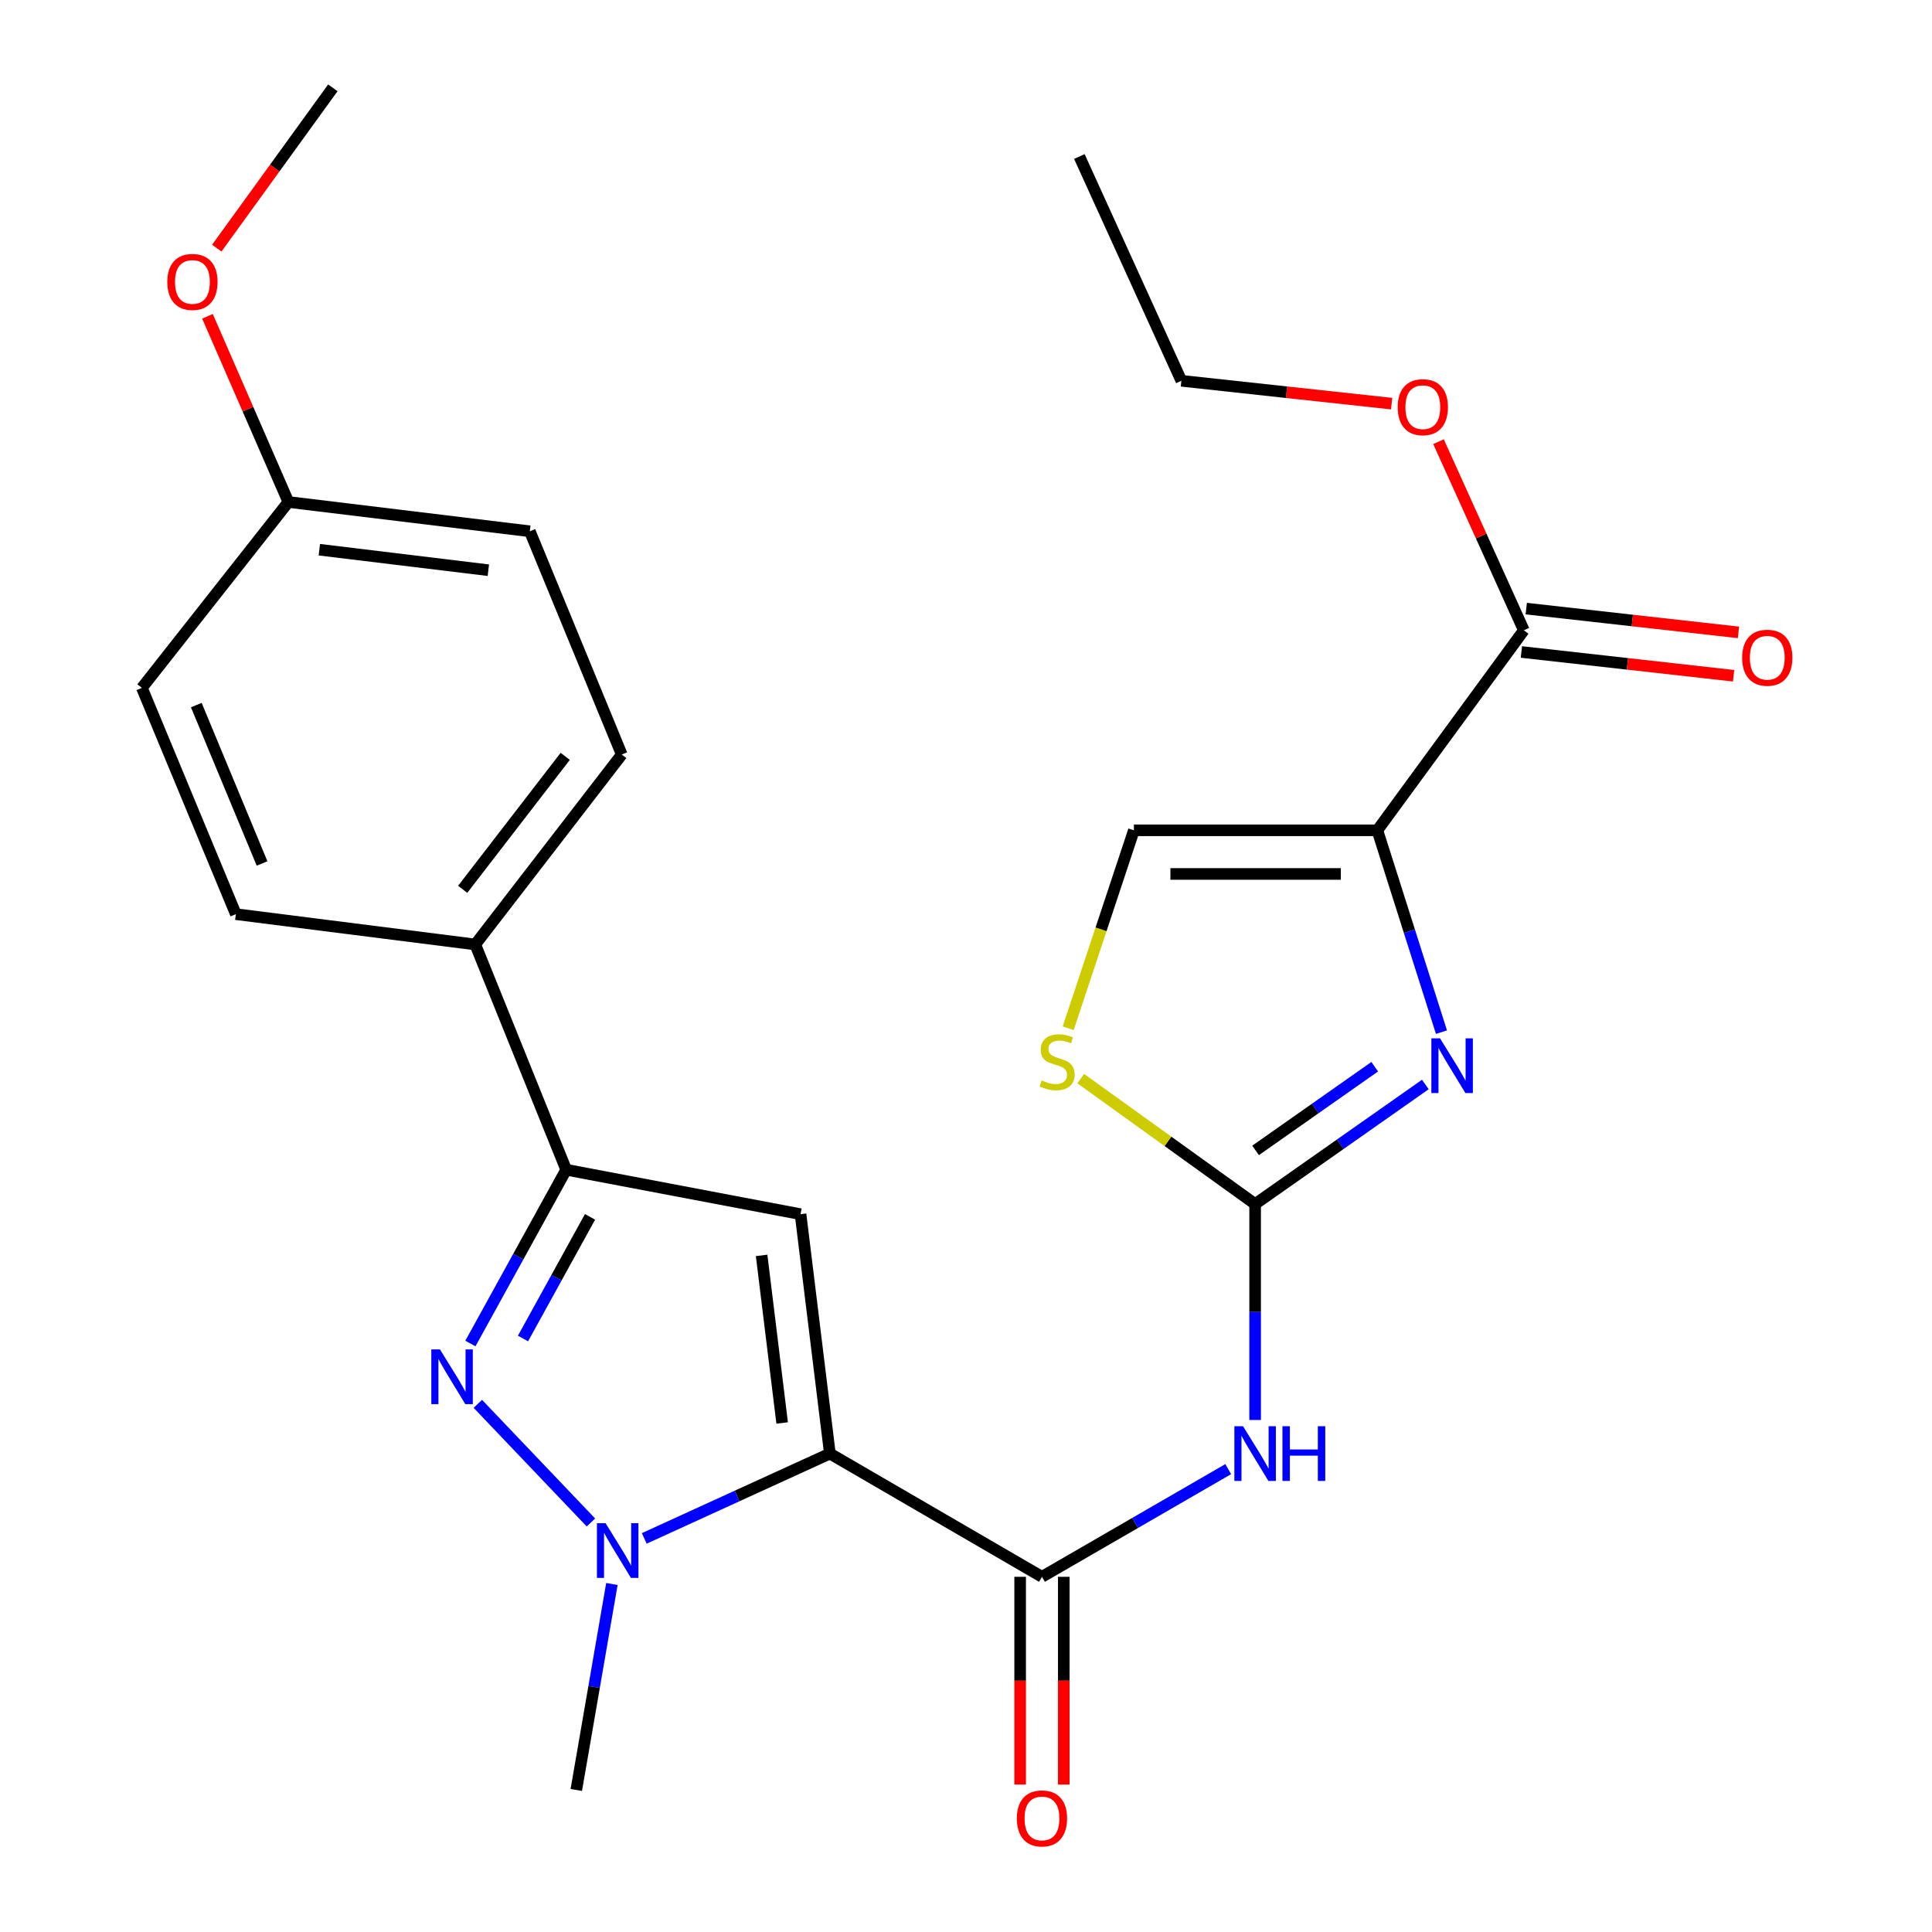 <?xml version='1.0' encoding='iso-8859-1'?>
<svg version='1.1' baseProfile='full'
              xmlns='http://www.w3.org/2000/svg'
                      xmlns:rdkit='http://www.rdkit.org/xml'
                      xmlns:xlink='http://www.w3.org/1999/xlink'
                  xml:space='preserve'
width='1000px' height='1000px' viewBox='0 0 1000 1000'>
<!-- END OF HEADER -->
<rect style='opacity:1.0;fill:#FFFFFF;stroke:none' width='1000' height='1000' x='0' y='0'> </rect>
<path class='bond-0' d='M 429.54,752.367 L 381.505,774.321' style='fill:none;fill-rule:evenodd;stroke:#000000;stroke-width:6px;stroke-linecap:butt;stroke-linejoin:miter;stroke-opacity:1' />
<path class='bond-0' d='M 381.505,774.321 L 333.47,796.275' style='fill:none;fill-rule:evenodd;stroke:#0000FF;stroke-width:6px;stroke-linecap:butt;stroke-linejoin:miter;stroke-opacity:1' />
<path class='bond-1' d='M 429.54,752.367 L 414.356,628.458' style='fill:none;fill-rule:evenodd;stroke:#000000;stroke-width:6px;stroke-linecap:butt;stroke-linejoin:miter;stroke-opacity:1' />
<path class='bond-1' d='M 404.842,736.529 L 394.213,649.792' style='fill:none;fill-rule:evenodd;stroke:#000000;stroke-width:6px;stroke-linecap:butt;stroke-linejoin:miter;stroke-opacity:1' />
<path class='bond-6' d='M 429.54,752.367 L 539.319,816.154' style='fill:none;fill-rule:evenodd;stroke:#000000;stroke-width:6px;stroke-linecap:butt;stroke-linejoin:miter;stroke-opacity:1' />
<path class='bond-2' d='M 305.864,788.036 L 247.333,726.625' style='fill:none;fill-rule:evenodd;stroke:#0000FF;stroke-width:6px;stroke-linecap:butt;stroke-linejoin:miter;stroke-opacity:1' />
<path class='bond-17' d='M 316.719,819.868 L 307.504,873.176' style='fill:none;fill-rule:evenodd;stroke:#0000FF;stroke-width:6px;stroke-linecap:butt;stroke-linejoin:miter;stroke-opacity:1' />
<path class='bond-17' d='M 307.504,873.176 L 298.289,926.485' style='fill:none;fill-rule:evenodd;stroke:#000000;stroke-width:6px;stroke-linecap:butt;stroke-linejoin:miter;stroke-opacity:1' />
<path class='bond-7' d='M 414.356,628.458 L 293.056,605.443' style='fill:none;fill-rule:evenodd;stroke:#000000;stroke-width:6px;stroke-linecap:butt;stroke-linejoin:miter;stroke-opacity:1' />
<path class='bond-26' d='M 243.478,695.405 L 268.267,650.424' style='fill:none;fill-rule:evenodd;stroke:#0000FF;stroke-width:6px;stroke-linecap:butt;stroke-linejoin:miter;stroke-opacity:1' />
<path class='bond-26' d='M 268.267,650.424 L 293.056,605.443' style='fill:none;fill-rule:evenodd;stroke:#000000;stroke-width:6px;stroke-linecap:butt;stroke-linejoin:miter;stroke-opacity:1' />
<path class='bond-26' d='M 270.698,692.813 L 288.05,661.327' style='fill:none;fill-rule:evenodd;stroke:#0000FF;stroke-width:6px;stroke-linecap:butt;stroke-linejoin:miter;stroke-opacity:1' />
<path class='bond-26' d='M 288.05,661.327 L 305.403,629.84' style='fill:none;fill-rule:evenodd;stroke:#000000;stroke-width:6px;stroke-linecap:butt;stroke-linejoin:miter;stroke-opacity:1' />
<path class='bond-3' d='M 712.91,429.769 L 729.504,482.004' style='fill:none;fill-rule:evenodd;stroke:#000000;stroke-width:6px;stroke-linecap:butt;stroke-linejoin:miter;stroke-opacity:1' />
<path class='bond-3' d='M 729.504,482.004 L 746.098,534.24' style='fill:none;fill-rule:evenodd;stroke:#0000FF;stroke-width:6px;stroke-linecap:butt;stroke-linejoin:miter;stroke-opacity:1' />
<path class='bond-11' d='M 712.91,429.769 L 788.731,326.239' style='fill:none;fill-rule:evenodd;stroke:#000000;stroke-width:6px;stroke-linecap:butt;stroke-linejoin:miter;stroke-opacity:1' />
<path class='bond-27' d='M 712.91,429.769 L 586.905,429.769' style='fill:none;fill-rule:evenodd;stroke:#000000;stroke-width:6px;stroke-linecap:butt;stroke-linejoin:miter;stroke-opacity:1' />
<path class='bond-27' d='M 694.009,452.357 L 605.806,452.357' style='fill:none;fill-rule:evenodd;stroke:#000000;stroke-width:6px;stroke-linecap:butt;stroke-linejoin:miter;stroke-opacity:1' />
<path class='bond-4' d='M 737.756,561.327 L 693.703,592.27' style='fill:none;fill-rule:evenodd;stroke:#0000FF;stroke-width:6px;stroke-linecap:butt;stroke-linejoin:miter;stroke-opacity:1' />
<path class='bond-4' d='M 693.703,592.27 L 649.65,623.213' style='fill:none;fill-rule:evenodd;stroke:#000000;stroke-width:6px;stroke-linecap:butt;stroke-linejoin:miter;stroke-opacity:1' />
<path class='bond-4' d='M 711.557,552.126 L 680.72,573.786' style='fill:none;fill-rule:evenodd;stroke:#0000FF;stroke-width:6px;stroke-linecap:butt;stroke-linejoin:miter;stroke-opacity:1' />
<path class='bond-4' d='M 680.72,573.786 L 649.883,595.446' style='fill:none;fill-rule:evenodd;stroke:#000000;stroke-width:6px;stroke-linecap:butt;stroke-linejoin:miter;stroke-opacity:1' />
<path class='bond-5' d='M 649.65,623.213 L 649.65,679.096' style='fill:none;fill-rule:evenodd;stroke:#000000;stroke-width:6px;stroke-linecap:butt;stroke-linejoin:miter;stroke-opacity:1' />
<path class='bond-5' d='M 649.65,679.096 L 649.65,734.979' style='fill:none;fill-rule:evenodd;stroke:#0000FF;stroke-width:6px;stroke-linecap:butt;stroke-linejoin:miter;stroke-opacity:1' />
<path class='bond-9' d='M 649.65,623.213 L 604.524,590.756' style='fill:none;fill-rule:evenodd;stroke:#000000;stroke-width:6px;stroke-linecap:butt;stroke-linejoin:miter;stroke-opacity:1' />
<path class='bond-9' d='M 604.524,590.756 L 559.398,558.3' style='fill:none;fill-rule:evenodd;stroke:#CCCC00;stroke-width:6px;stroke-linecap:butt;stroke-linejoin:miter;stroke-opacity:1' />
<path class='bond-8' d='M 539.319,816.154 L 587.522,788.286' style='fill:none;fill-rule:evenodd;stroke:#000000;stroke-width:6px;stroke-linecap:butt;stroke-linejoin:miter;stroke-opacity:1' />
<path class='bond-8' d='M 587.522,788.286 L 635.724,760.419' style='fill:none;fill-rule:evenodd;stroke:#0000FF;stroke-width:6px;stroke-linecap:butt;stroke-linejoin:miter;stroke-opacity:1' />
<path class='bond-13' d='M 528.025,816.154 L 528.025,869.92' style='fill:none;fill-rule:evenodd;stroke:#000000;stroke-width:6px;stroke-linecap:butt;stroke-linejoin:miter;stroke-opacity:1' />
<path class='bond-13' d='M 528.025,869.92 L 528.025,923.686' style='fill:none;fill-rule:evenodd;stroke:#FF0000;stroke-width:6px;stroke-linecap:butt;stroke-linejoin:miter;stroke-opacity:1' />
<path class='bond-13' d='M 550.613,816.154 L 550.613,869.92' style='fill:none;fill-rule:evenodd;stroke:#000000;stroke-width:6px;stroke-linecap:butt;stroke-linejoin:miter;stroke-opacity:1' />
<path class='bond-13' d='M 550.613,869.92 L 550.613,923.686' style='fill:none;fill-rule:evenodd;stroke:#FF0000;stroke-width:6px;stroke-linecap:butt;stroke-linejoin:miter;stroke-opacity:1' />
<path class='bond-12' d='M 293.056,605.443 L 245.998,488.85' style='fill:none;fill-rule:evenodd;stroke:#000000;stroke-width:6px;stroke-linecap:butt;stroke-linejoin:miter;stroke-opacity:1' />
<path class='bond-10' d='M 552.896,532.226 L 569.9,480.997' style='fill:none;fill-rule:evenodd;stroke:#CCCC00;stroke-width:6px;stroke-linecap:butt;stroke-linejoin:miter;stroke-opacity:1' />
<path class='bond-10' d='M 569.9,480.997 L 586.905,429.769' style='fill:none;fill-rule:evenodd;stroke:#000000;stroke-width:6px;stroke-linecap:butt;stroke-linejoin:miter;stroke-opacity:1' />
<path class='bond-14' d='M 787.474,337.463 L 842.391,343.616' style='fill:none;fill-rule:evenodd;stroke:#000000;stroke-width:6px;stroke-linecap:butt;stroke-linejoin:miter;stroke-opacity:1' />
<path class='bond-14' d='M 842.391,343.616 L 897.309,349.769' style='fill:none;fill-rule:evenodd;stroke:#FF0000;stroke-width:6px;stroke-linecap:butt;stroke-linejoin:miter;stroke-opacity:1' />
<path class='bond-14' d='M 789.989,315.016 L 844.906,321.169' style='fill:none;fill-rule:evenodd;stroke:#000000;stroke-width:6px;stroke-linecap:butt;stroke-linejoin:miter;stroke-opacity:1' />
<path class='bond-14' d='M 844.906,321.169 L 899.824,327.322' style='fill:none;fill-rule:evenodd;stroke:#FF0000;stroke-width:6px;stroke-linecap:butt;stroke-linejoin:miter;stroke-opacity:1' />
<path class='bond-18' d='M 788.731,326.239 L 766.647,277.423' style='fill:none;fill-rule:evenodd;stroke:#000000;stroke-width:6px;stroke-linecap:butt;stroke-linejoin:miter;stroke-opacity:1' />
<path class='bond-18' d='M 766.647,277.423 L 744.564,228.606' style='fill:none;fill-rule:evenodd;stroke:#FF0000;stroke-width:6px;stroke-linecap:butt;stroke-linejoin:miter;stroke-opacity:1' />
<path class='bond-15' d='M 245.998,488.85 L 321.819,390.541' style='fill:none;fill-rule:evenodd;stroke:#000000;stroke-width:6px;stroke-linecap:butt;stroke-linejoin:miter;stroke-opacity:1' />
<path class='bond-15' d='M 239.484,460.309 L 292.559,391.492' style='fill:none;fill-rule:evenodd;stroke:#000000;stroke-width:6px;stroke-linecap:butt;stroke-linejoin:miter;stroke-opacity:1' />
<path class='bond-16' d='M 245.998,488.85 L 122.076,473.164' style='fill:none;fill-rule:evenodd;stroke:#000000;stroke-width:6px;stroke-linecap:butt;stroke-linejoin:miter;stroke-opacity:1' />
<path class='bond-20' d='M 321.819,390.541 L 274.233,274.989' style='fill:none;fill-rule:evenodd;stroke:#000000;stroke-width:6px;stroke-linecap:butt;stroke-linejoin:miter;stroke-opacity:1' />
<path class='bond-21' d='M 122.076,473.164 L 73.448,356.043' style='fill:none;fill-rule:evenodd;stroke:#000000;stroke-width:6px;stroke-linecap:butt;stroke-linejoin:miter;stroke-opacity:1' />
<path class='bond-21' d='M 135.643,446.934 L 101.604,364.95' style='fill:none;fill-rule:evenodd;stroke:#000000;stroke-width:6px;stroke-linecap:butt;stroke-linejoin:miter;stroke-opacity:1' />
<path class='bond-23' d='M 720.309,208.921 L 665.893,203.009' style='fill:none;fill-rule:evenodd;stroke:#FF0000;stroke-width:6px;stroke-linecap:butt;stroke-linejoin:miter;stroke-opacity:1' />
<path class='bond-23' d='M 665.893,203.009 L 611.476,197.097' style='fill:none;fill-rule:evenodd;stroke:#000000;stroke-width:6px;stroke-linecap:butt;stroke-linejoin:miter;stroke-opacity:1' />
<path class='bond-19' d='M 149.269,259.83 L 73.448,356.043' style='fill:none;fill-rule:evenodd;stroke:#000000;stroke-width:6px;stroke-linecap:butt;stroke-linejoin:miter;stroke-opacity:1' />
<path class='bond-22' d='M 149.269,259.83 L 128.328,211.773' style='fill:none;fill-rule:evenodd;stroke:#000000;stroke-width:6px;stroke-linecap:butt;stroke-linejoin:miter;stroke-opacity:1' />
<path class='bond-22' d='M 128.328,211.773 L 107.387,163.715' style='fill:none;fill-rule:evenodd;stroke:#FF0000;stroke-width:6px;stroke-linecap:butt;stroke-linejoin:miter;stroke-opacity:1' />
<path class='bond-28' d='M 149.269,259.83 L 274.233,274.989' style='fill:none;fill-rule:evenodd;stroke:#000000;stroke-width:6px;stroke-linecap:butt;stroke-linejoin:miter;stroke-opacity:1' />
<path class='bond-28' d='M 165.294,284.528 L 252.768,295.139' style='fill:none;fill-rule:evenodd;stroke:#000000;stroke-width:6px;stroke-linecap:butt;stroke-linejoin:miter;stroke-opacity:1' />
<path class='bond-24' d='M 112.211,128.428 L 142.248,86.942' style='fill:none;fill-rule:evenodd;stroke:#FF0000;stroke-width:6px;stroke-linecap:butt;stroke-linejoin:miter;stroke-opacity:1' />
<path class='bond-24' d='M 142.248,86.942 L 172.284,45.455' style='fill:none;fill-rule:evenodd;stroke:#000000;stroke-width:6px;stroke-linecap:butt;stroke-linejoin:miter;stroke-opacity:1' />
<path class='bond-25' d='M 611.476,197.097 L 558.67,81.006' style='fill:none;fill-rule:evenodd;stroke:#000000;stroke-width:6px;stroke-linecap:butt;stroke-linejoin:miter;stroke-opacity:1' />
<path  class='atom-1' d='M 313.451 788.404
L 322.731 803.404
Q 323.651 804.884, 325.131 807.564
Q 326.611 810.244, 326.691 810.404
L 326.691 788.404
L 330.451 788.404
L 330.451 816.724
L 326.571 816.724
L 316.611 800.324
Q 315.451 798.404, 314.211 796.204
Q 313.011 794.004, 312.651 793.324
L 312.651 816.724
L 308.971 816.724
L 308.971 788.404
L 313.451 788.404
' fill='#0000FF'/>
<path  class='atom-3' d='M 227.728 698.465
L 237.008 713.465
Q 237.928 714.945, 239.408 717.625
Q 240.888 720.305, 240.968 720.465
L 240.968 698.465
L 244.728 698.465
L 244.728 726.785
L 240.848 726.785
L 230.888 710.385
Q 229.728 708.465, 228.488 706.265
Q 227.288 704.065, 226.928 703.385
L 226.928 726.785
L 223.248 726.785
L 223.248 698.465
L 227.728 698.465
' fill='#0000FF'/>
<path  class='atom-5' d='M 745.351 537.435
L 754.631 552.435
Q 755.551 553.915, 757.031 556.595
Q 758.511 559.275, 758.591 559.435
L 758.591 537.435
L 762.351 537.435
L 762.351 565.755
L 758.471 565.755
L 748.511 549.355
Q 747.351 547.435, 746.111 545.235
Q 744.911 543.035, 744.551 542.355
L 744.551 565.755
L 740.871 565.755
L 740.871 537.435
L 745.351 537.435
' fill='#0000FF'/>
<path  class='atom-9' d='M 643.39 738.207
L 652.67 753.207
Q 653.59 754.687, 655.07 757.367
Q 656.55 760.047, 656.63 760.207
L 656.63 738.207
L 660.39 738.207
L 660.39 766.527
L 656.51 766.527
L 646.55 750.127
Q 645.39 748.207, 644.15 746.007
Q 642.95 743.807, 642.59 743.127
L 642.59 766.527
L 638.91 766.527
L 638.91 738.207
L 643.39 738.207
' fill='#0000FF'/>
<path  class='atom-9' d='M 663.79 738.207
L 667.63 738.207
L 667.63 750.247
L 682.11 750.247
L 682.11 738.207
L 685.95 738.207
L 685.95 766.527
L 682.11 766.527
L 682.11 753.447
L 667.63 753.447
L 667.63 766.527
L 663.79 766.527
L 663.79 738.207
' fill='#0000FF'/>
<path  class='atom-10' d='M 539.162 559.22
Q 539.482 559.34, 540.802 559.9
Q 542.122 560.46, 543.562 560.82
Q 545.042 561.14, 546.482 561.14
Q 549.162 561.14, 550.722 559.86
Q 552.282 558.54, 552.282 556.26
Q 552.282 554.7, 551.482 553.74
Q 550.722 552.78, 549.522 552.26
Q 548.322 551.74, 546.322 551.14
Q 543.802 550.38, 542.282 549.66
Q 540.802 548.94, 539.722 547.42
Q 538.682 545.9, 538.682 543.34
Q 538.682 539.78, 541.082 537.58
Q 543.522 535.38, 548.322 535.38
Q 551.602 535.38, 555.322 536.94
L 554.402 540.02
Q 551.002 538.62, 548.442 538.62
Q 545.682 538.62, 544.162 539.78
Q 542.642 540.9, 542.682 542.86
Q 542.682 544.38, 543.442 545.3
Q 544.242 546.22, 545.362 546.74
Q 546.522 547.26, 548.442 547.86
Q 551.002 548.66, 552.522 549.46
Q 554.042 550.26, 555.122 551.9
Q 556.242 553.5, 556.242 556.26
Q 556.242 560.18, 553.602 562.3
Q 551.002 564.38, 546.642 564.38
Q 544.122 564.38, 542.202 563.82
Q 540.322 563.3, 538.082 562.38
L 539.162 559.22
' fill='#CCCC00'/>
<path  class='atom-14' d='M 526.319 941.21
Q 526.319 934.41, 529.679 930.61
Q 533.039 926.81, 539.319 926.81
Q 545.599 926.81, 548.959 930.61
Q 552.319 934.41, 552.319 941.21
Q 552.319 948.09, 548.919 952.01
Q 545.519 955.89, 539.319 955.89
Q 533.079 955.89, 529.679 952.01
Q 526.319 948.13, 526.319 941.21
M 539.319 952.69
Q 543.639 952.69, 545.959 949.81
Q 548.319 946.89, 548.319 941.21
Q 548.319 935.65, 545.959 932.85
Q 543.639 930.01, 539.319 930.01
Q 534.999 930.01, 532.639 932.81
Q 530.319 935.61, 530.319 941.21
Q 530.319 946.93, 532.639 949.81
Q 534.999 952.69, 539.319 952.69
' fill='#FF0000'/>
<path  class='atom-15' d='M 901.736 340.437
Q 901.736 333.637, 905.096 329.837
Q 908.456 326.037, 914.736 326.037
Q 921.016 326.037, 924.376 329.837
Q 927.736 333.637, 927.736 340.437
Q 927.736 347.317, 924.336 351.237
Q 920.936 355.117, 914.736 355.117
Q 908.496 355.117, 905.096 351.237
Q 901.736 347.357, 901.736 340.437
M 914.736 351.917
Q 919.056 351.917, 921.376 349.037
Q 923.736 346.117, 923.736 340.437
Q 923.736 334.877, 921.376 332.077
Q 919.056 329.237, 914.736 329.237
Q 910.416 329.237, 908.056 332.037
Q 905.736 334.837, 905.736 340.437
Q 905.736 346.157, 908.056 349.037
Q 910.416 351.917, 914.736 351.917
' fill='#FF0000'/>
<path  class='atom-19' d='M 723.452 210.755
Q 723.452 203.955, 726.812 200.155
Q 730.172 196.355, 736.452 196.355
Q 742.732 196.355, 746.092 200.155
Q 749.452 203.955, 749.452 210.755
Q 749.452 217.635, 746.052 221.555
Q 742.652 225.435, 736.452 225.435
Q 730.212 225.435, 726.812 221.555
Q 723.452 217.675, 723.452 210.755
M 736.452 222.235
Q 740.772 222.235, 743.092 219.355
Q 745.452 216.435, 745.452 210.755
Q 745.452 205.195, 743.092 202.395
Q 740.772 199.555, 736.452 199.555
Q 732.132 199.555, 729.772 202.355
Q 727.452 205.155, 727.452 210.755
Q 727.452 216.475, 729.772 219.355
Q 732.132 222.235, 736.452 222.235
' fill='#FF0000'/>
<path  class='atom-23' d='M 86.6 145.927
Q 86.6 139.127, 89.96 135.327
Q 93.32 131.527, 99.6 131.527
Q 105.88 131.527, 109.24 135.327
Q 112.6 139.127, 112.6 145.927
Q 112.6 152.807, 109.2 156.727
Q 105.8 160.607, 99.6 160.607
Q 93.36 160.607, 89.96 156.727
Q 86.6 152.847, 86.6 145.927
M 99.6 157.407
Q 103.92 157.407, 106.24 154.527
Q 108.6 151.607, 108.6 145.927
Q 108.6 140.367, 106.24 137.567
Q 103.92 134.727, 99.6 134.727
Q 95.28 134.727, 92.92 137.527
Q 90.6 140.327, 90.6 145.927
Q 90.6 151.647, 92.92 154.527
Q 95.28 157.407, 99.6 157.407
' fill='#FF0000'/>
</svg>
